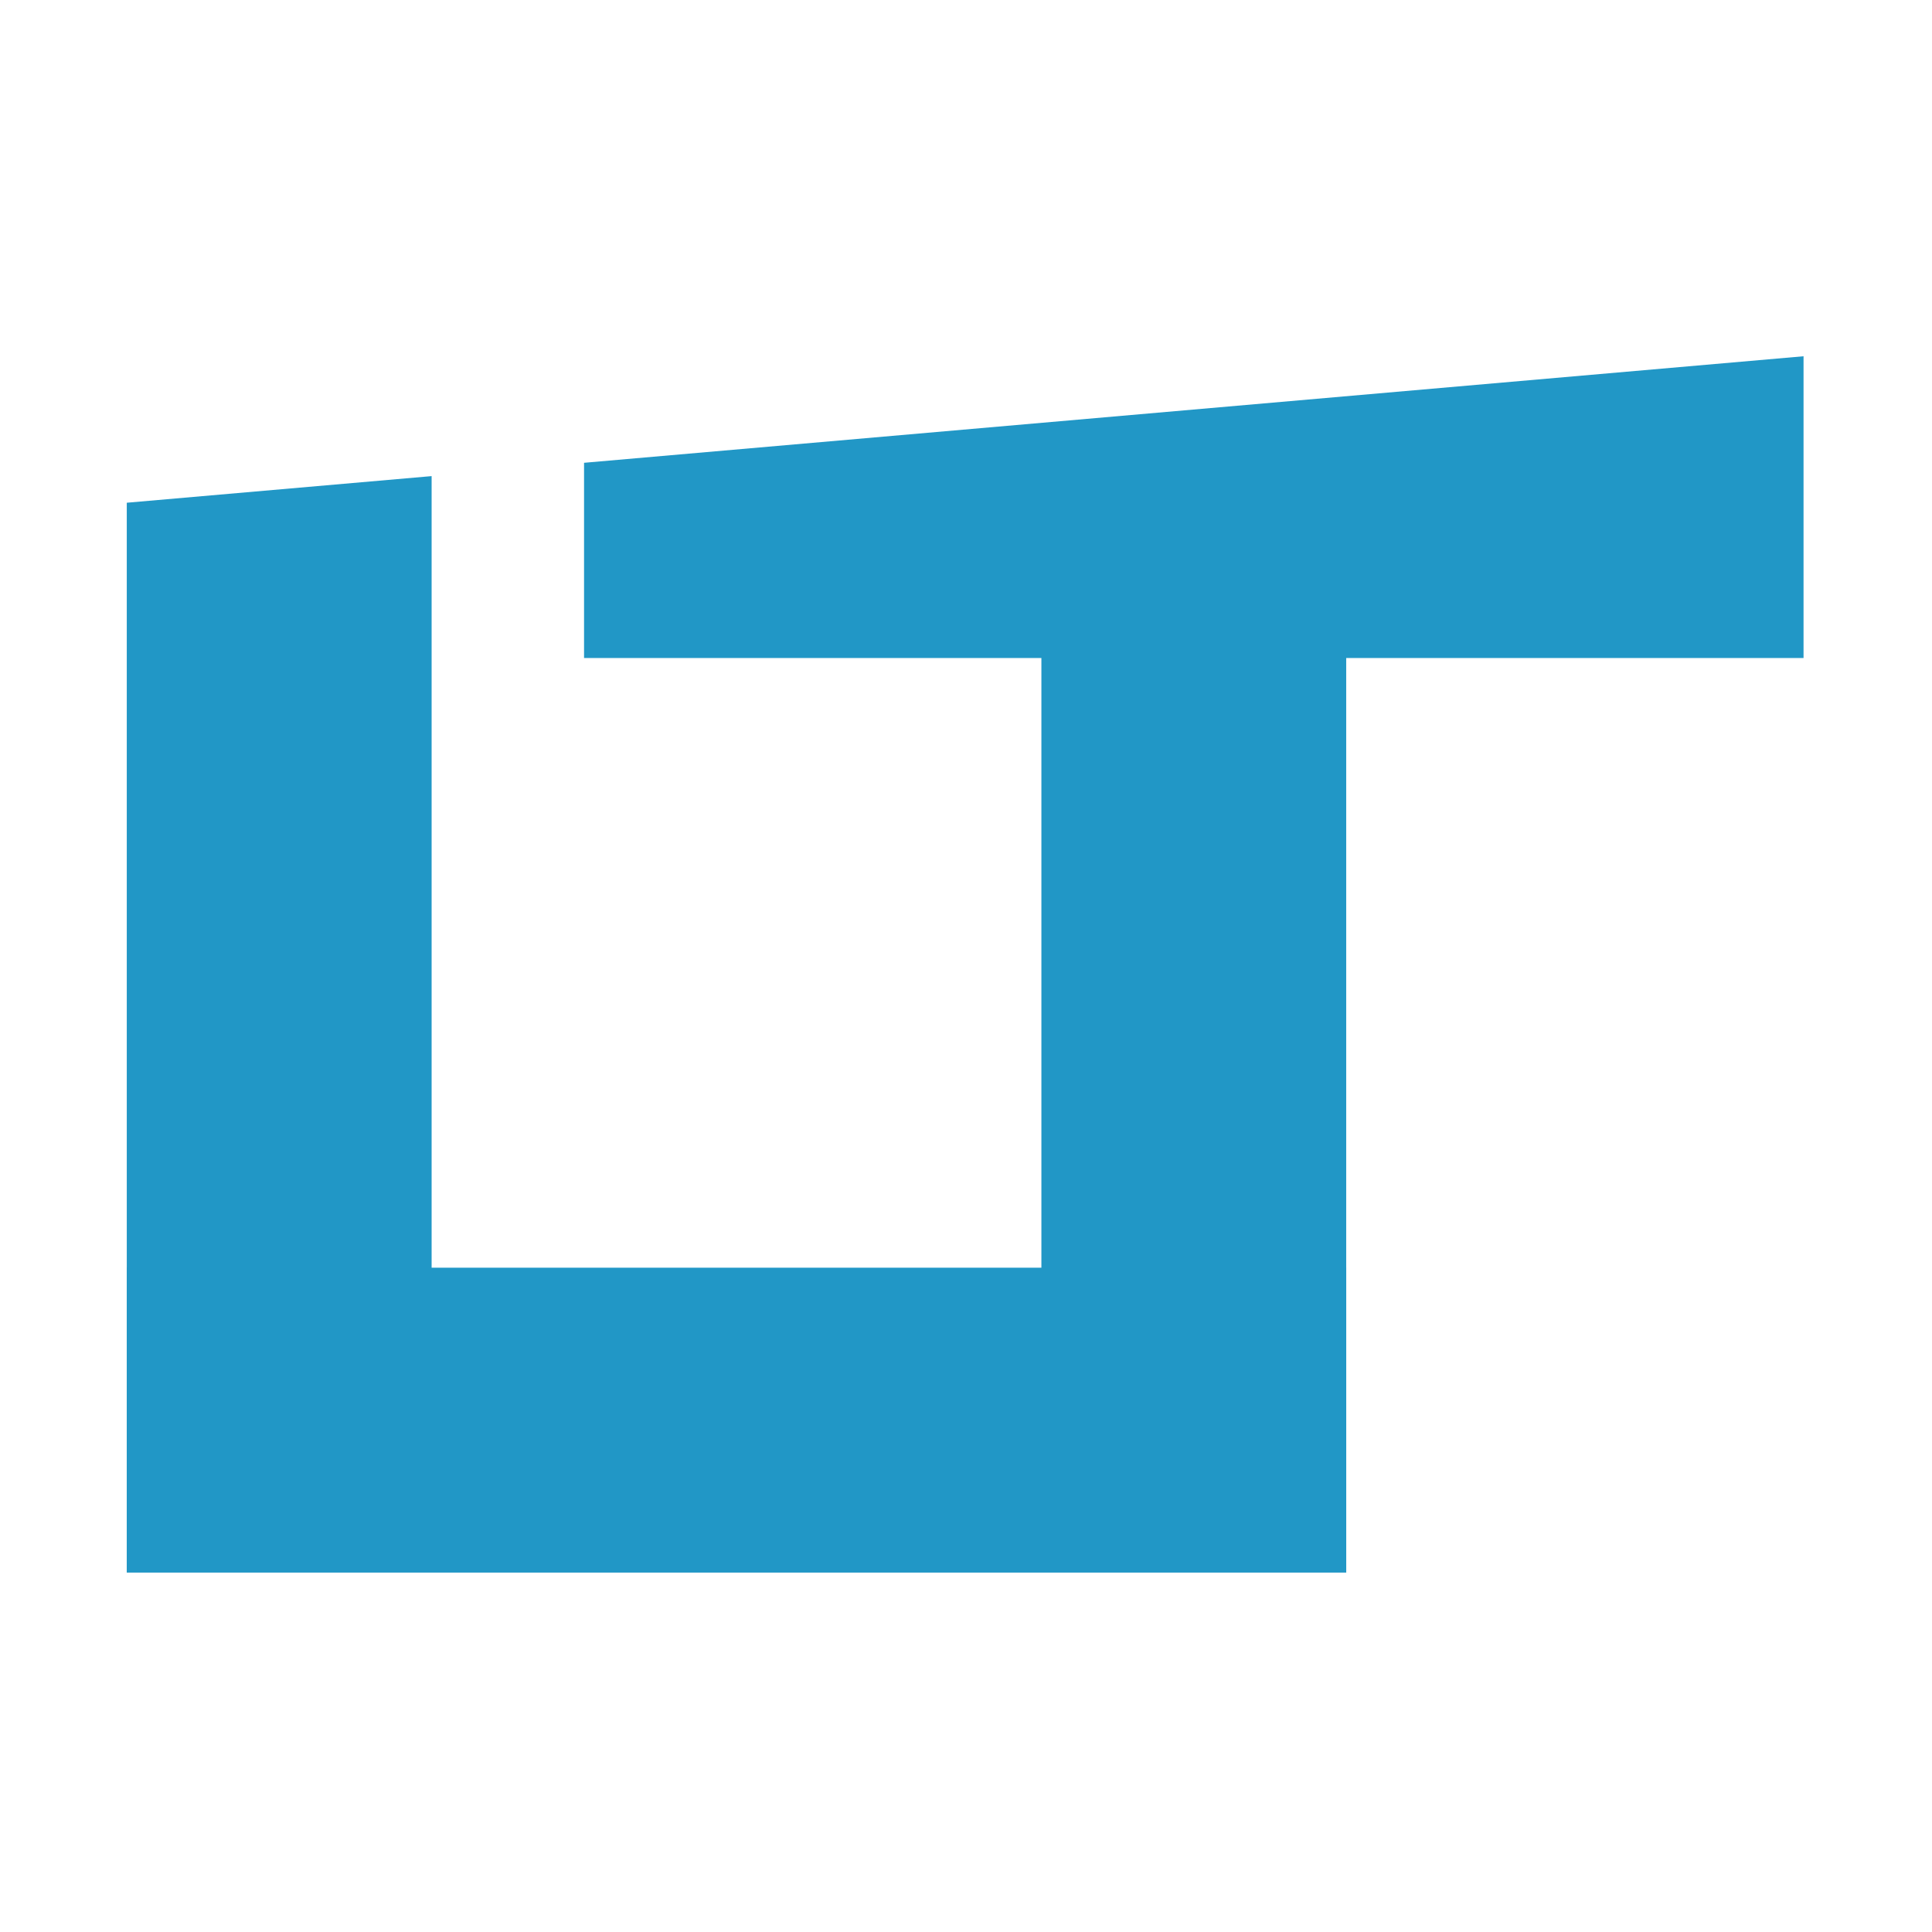 <svg width="564" height="564" viewBox="0 0 564 564" fill="none" xmlns="http://www.w3.org/2000/svg">
<path d="M526.5 192.09V104L170.5 135.1V192.09H304.01V370.08H126V138.99L37.01 146.76V370.08H37V459.08H37.01H126H304.01H392.99H393V370.08H392.99V192.09H526.5Z" fill="#2197C6"/>
</svg>
